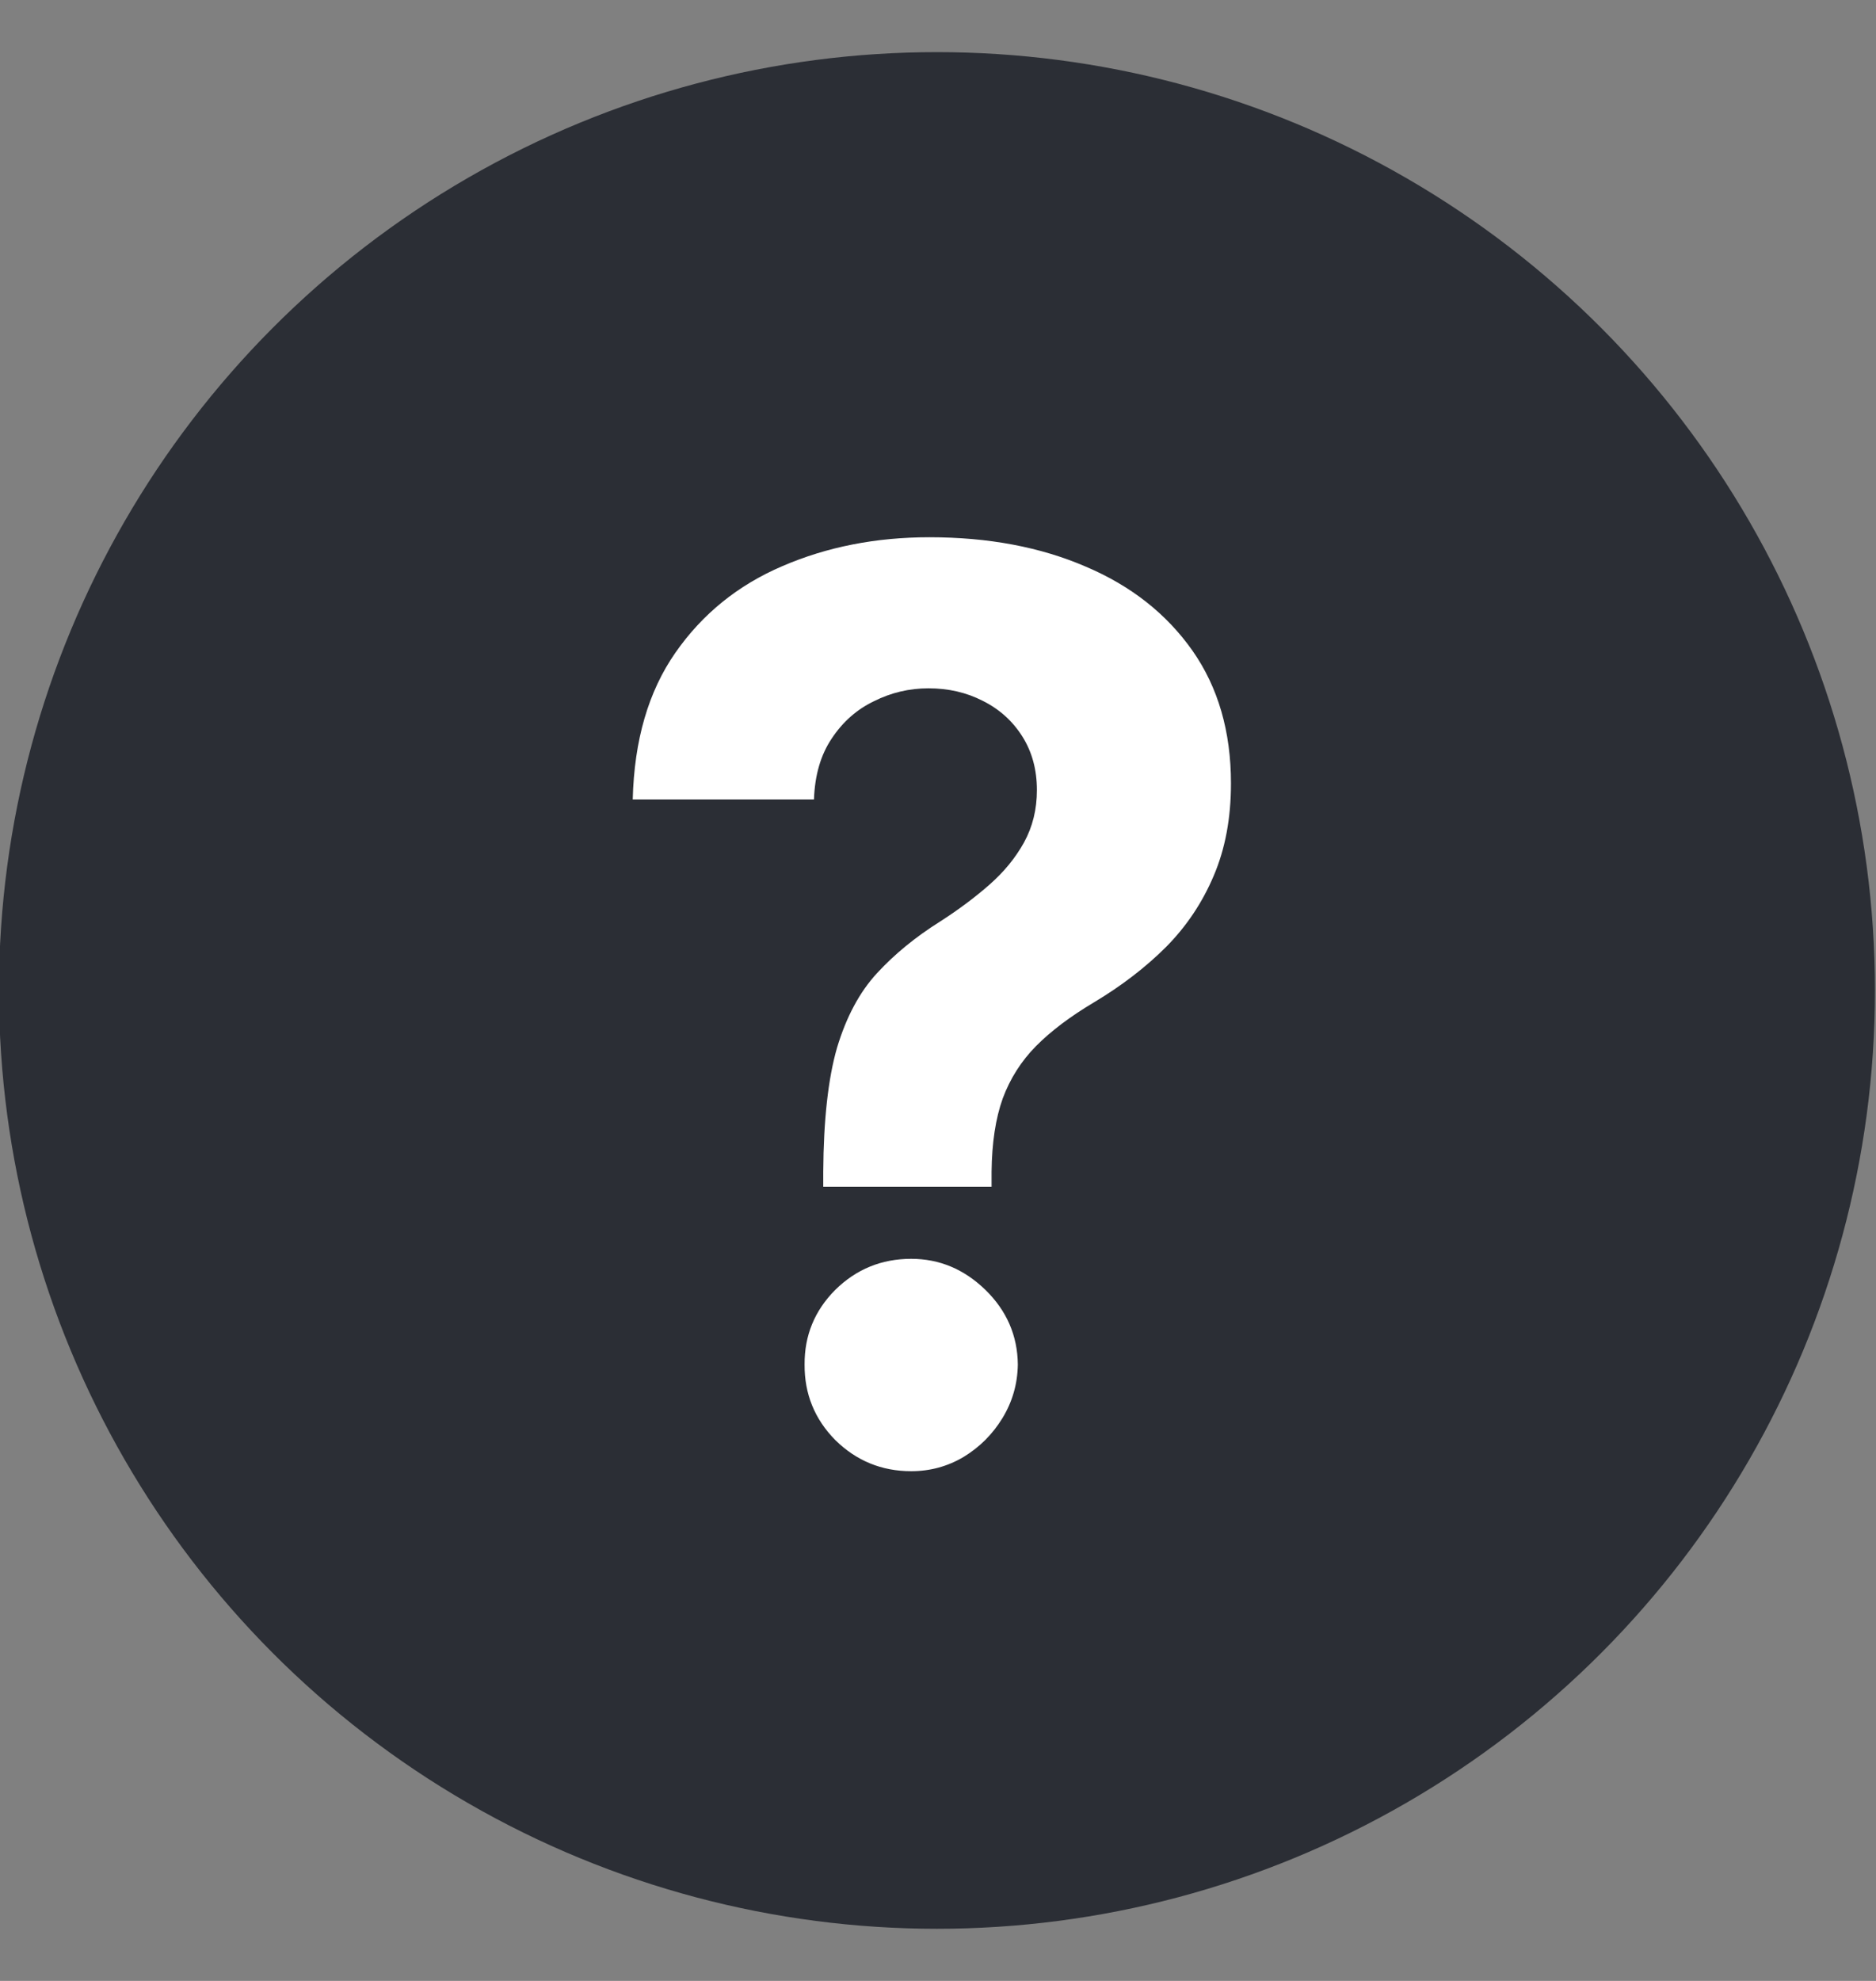 <svg width="18" height="19" viewBox="0 0 18 19" fill="none" xmlns="http://www.w3.org/2000/svg">
<rect x="0" y="0" width="18" height="19" fill="#808080" stroke="none"/>
<circle cx="8.99" cy="9.5" r="9" fill="#2B2E35"/>
<path d="M7.899 11.383V11.239C7.902 10.742 7.946 10.345 8.031 10.05C8.12 9.754 8.247 9.516 8.415 9.334C8.583 9.152 8.784 8.987 9.02 8.839C9.196 8.726 9.354 8.608 9.493 8.486C9.632 8.364 9.743 8.229 9.825 8.081C9.908 7.93 9.949 7.763 9.949 7.578C9.949 7.382 9.902 7.21 9.808 7.062C9.715 6.915 9.588 6.801 9.429 6.722C9.273 6.642 9.1 6.602 8.909 6.602C8.725 6.602 8.55 6.643 8.385 6.726C8.22 6.805 8.085 6.925 7.98 7.084C7.875 7.24 7.818 7.435 7.81 7.668H6.071C6.085 7.099 6.222 6.631 6.48 6.261C6.739 5.889 7.081 5.612 7.507 5.43C7.933 5.246 8.404 5.153 8.918 5.153C9.483 5.153 9.983 5.247 10.418 5.435C10.852 5.619 11.193 5.888 11.441 6.24C11.688 6.592 11.811 7.017 11.811 7.514C11.811 7.847 11.756 8.142 11.645 8.401C11.537 8.656 11.385 8.884 11.189 9.082C10.993 9.278 10.761 9.456 10.495 9.615C10.27 9.749 10.085 9.888 9.941 10.033C9.798 10.178 9.692 10.345 9.621 10.536C9.553 10.726 9.517 10.96 9.514 11.239V11.383H7.899ZM8.743 14.111C8.459 14.111 8.216 14.011 8.014 13.812C7.816 13.611 7.718 13.369 7.72 13.088C7.718 12.81 7.816 12.571 8.014 12.372C8.216 12.173 8.459 12.074 8.743 12.074C9.013 12.074 9.25 12.173 9.455 12.372C9.659 12.571 9.763 12.81 9.766 13.088C9.763 13.276 9.713 13.447 9.617 13.604C9.523 13.757 9.399 13.881 9.246 13.974C9.093 14.065 8.925 14.111 8.743 14.111Z" fill="white"/>
</svg>
